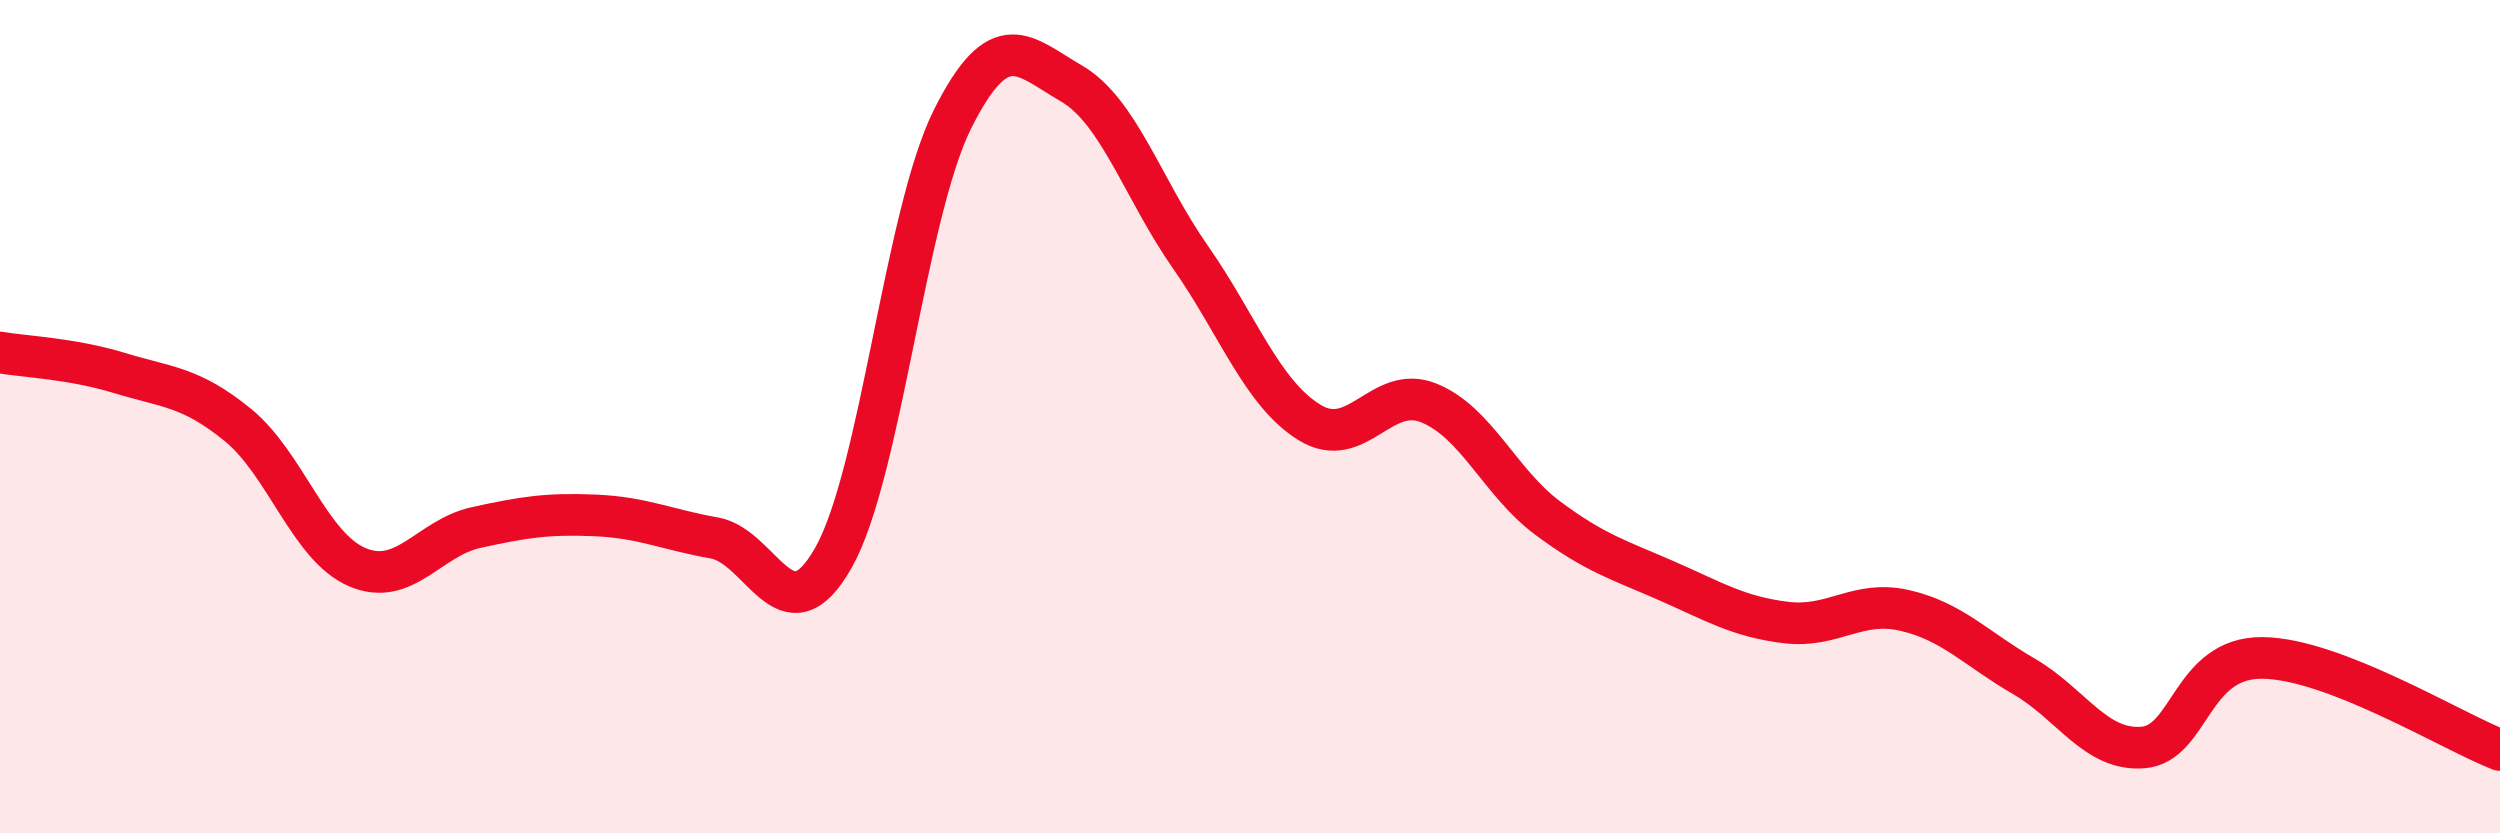 
    <svg width="60" height="20" viewBox="0 0 60 20" xmlns="http://www.w3.org/2000/svg">
      <path
        d="M 0,8.46 C 0.57,8.56 1.72,8.6 2.86,8.95 C 4,9.3 4.57,9.27 5.71,10.2 C 6.85,11.13 7.43,13.12 8.57,13.61 C 9.71,14.1 10.29,12.91 11.43,12.66 C 12.57,12.41 13.15,12.32 14.29,12.37 C 15.43,12.42 16,12.71 17.14,12.91 C 18.28,13.11 18.86,15.4 20,13.39 C 21.14,11.38 21.72,5.14 22.86,2.86 C 24,0.58 24.57,1.34 25.71,2 C 26.85,2.66 27.43,4.54 28.57,6.17 C 29.71,7.8 30.29,9.44 31.43,10.14 C 32.57,10.84 33.15,9.21 34.29,9.67 C 35.43,10.13 36,11.58 37.14,12.43 C 38.28,13.28 38.86,13.44 40,13.94 C 41.14,14.44 41.72,14.8 42.86,14.94 C 44,15.08 44.57,14.39 45.71,14.65 C 46.85,14.91 47.43,15.57 48.57,16.23 C 49.71,16.89 50.29,18.03 51.43,17.94 C 52.57,17.85 52.58,15.78 54.29,15.79 C 56,15.8 58.86,17.56 60,18L60 20L0 20Z"
        fill="#EB0A25"
        opacity="0.1"
        stroke-linecap="round"
        stroke-linejoin="round"
      />
      <path
        d="M 0,8.46 C 0.57,8.56 1.72,8.6 2.86,8.95 C 4,9.3 4.57,9.27 5.71,10.2 C 6.85,11.13 7.43,13.12 8.57,13.61 C 9.71,14.1 10.29,12.91 11.43,12.66 C 12.57,12.41 13.15,12.32 14.29,12.37 C 15.43,12.42 16,12.71 17.14,12.91 C 18.28,13.11 18.86,15.4 20,13.39 C 21.14,11.38 21.72,5.14 22.86,2.86 C 24,0.58 24.57,1.34 25.71,2 C 26.85,2.66 27.43,4.54 28.57,6.17 C 29.71,7.8 30.29,9.44 31.43,10.14 C 32.57,10.84 33.15,9.21 34.29,9.67 C 35.43,10.13 36,11.58 37.14,12.43 C 38.28,13.28 38.86,13.44 40,13.94 C 41.14,14.44 41.72,14.8 42.86,14.94 C 44,15.08 44.57,14.39 45.71,14.65 C 46.85,14.91 47.43,15.57 48.57,16.23 C 49.71,16.89 50.29,18.03 51.43,17.94 C 52.57,17.85 52.58,15.78 54.29,15.79 C 56,15.8 58.86,17.56 60,18"
        stroke="#EB0A25"
        stroke-width="1"
        fill="none"
        stroke-linecap="round"
        stroke-linejoin="round"
      />
    </svg>
  